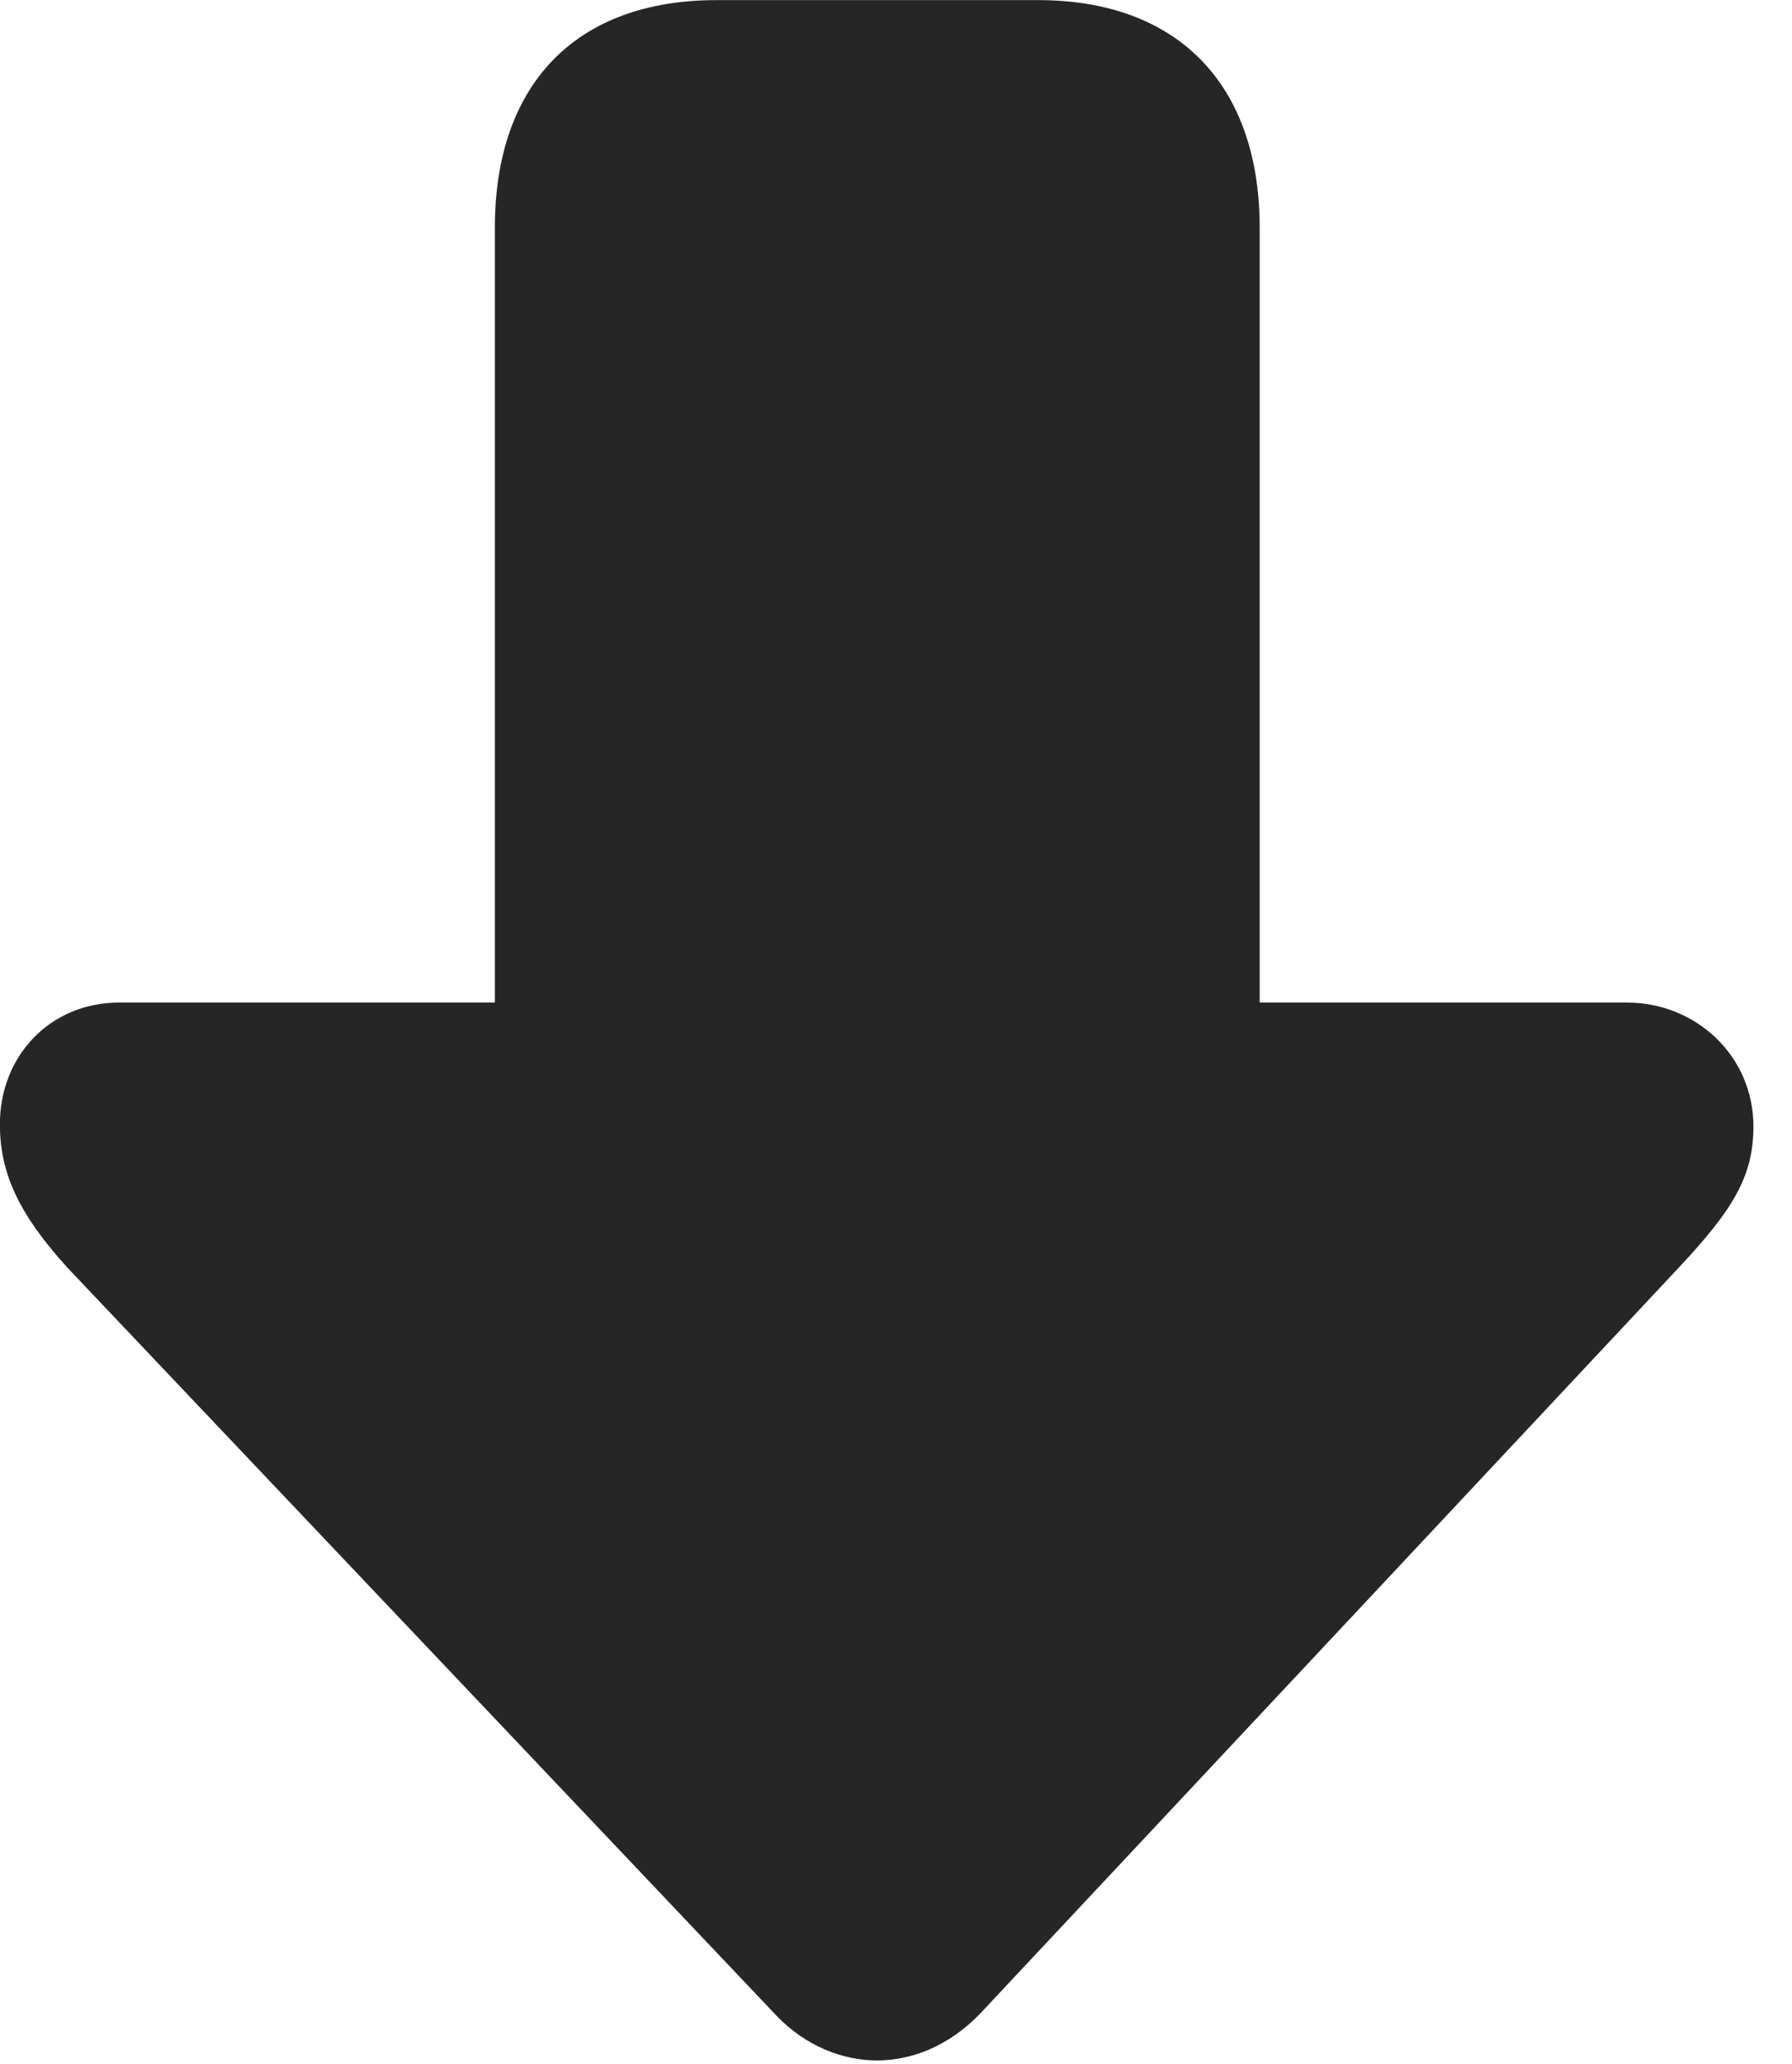 <svg height="18.401" width="15.984" xmlns="http://www.w3.org/2000/svg"><path d="m0 0h15.984v18.401h-15.984z" opacity="0"/><path d="m7.82 18.369c.301 0 .634-.118.924-.419l6.23-6.649c.473-.505.666-.806.666-1.257 0-.634-.516-1.106-1.128-1.106h-3.276v-6.907c0-1.278-.73-2.03-1.977-2.03h-2.868c-1.257 0-1.977.752-1.977 2.03v6.907h-3.352c-.612 0-1.063.473-1.063 1.085 0 .451.183.816.602 1.278l6.306 6.649c.279.301.623.419.913.419z" fill-opacity=".85"/></svg>